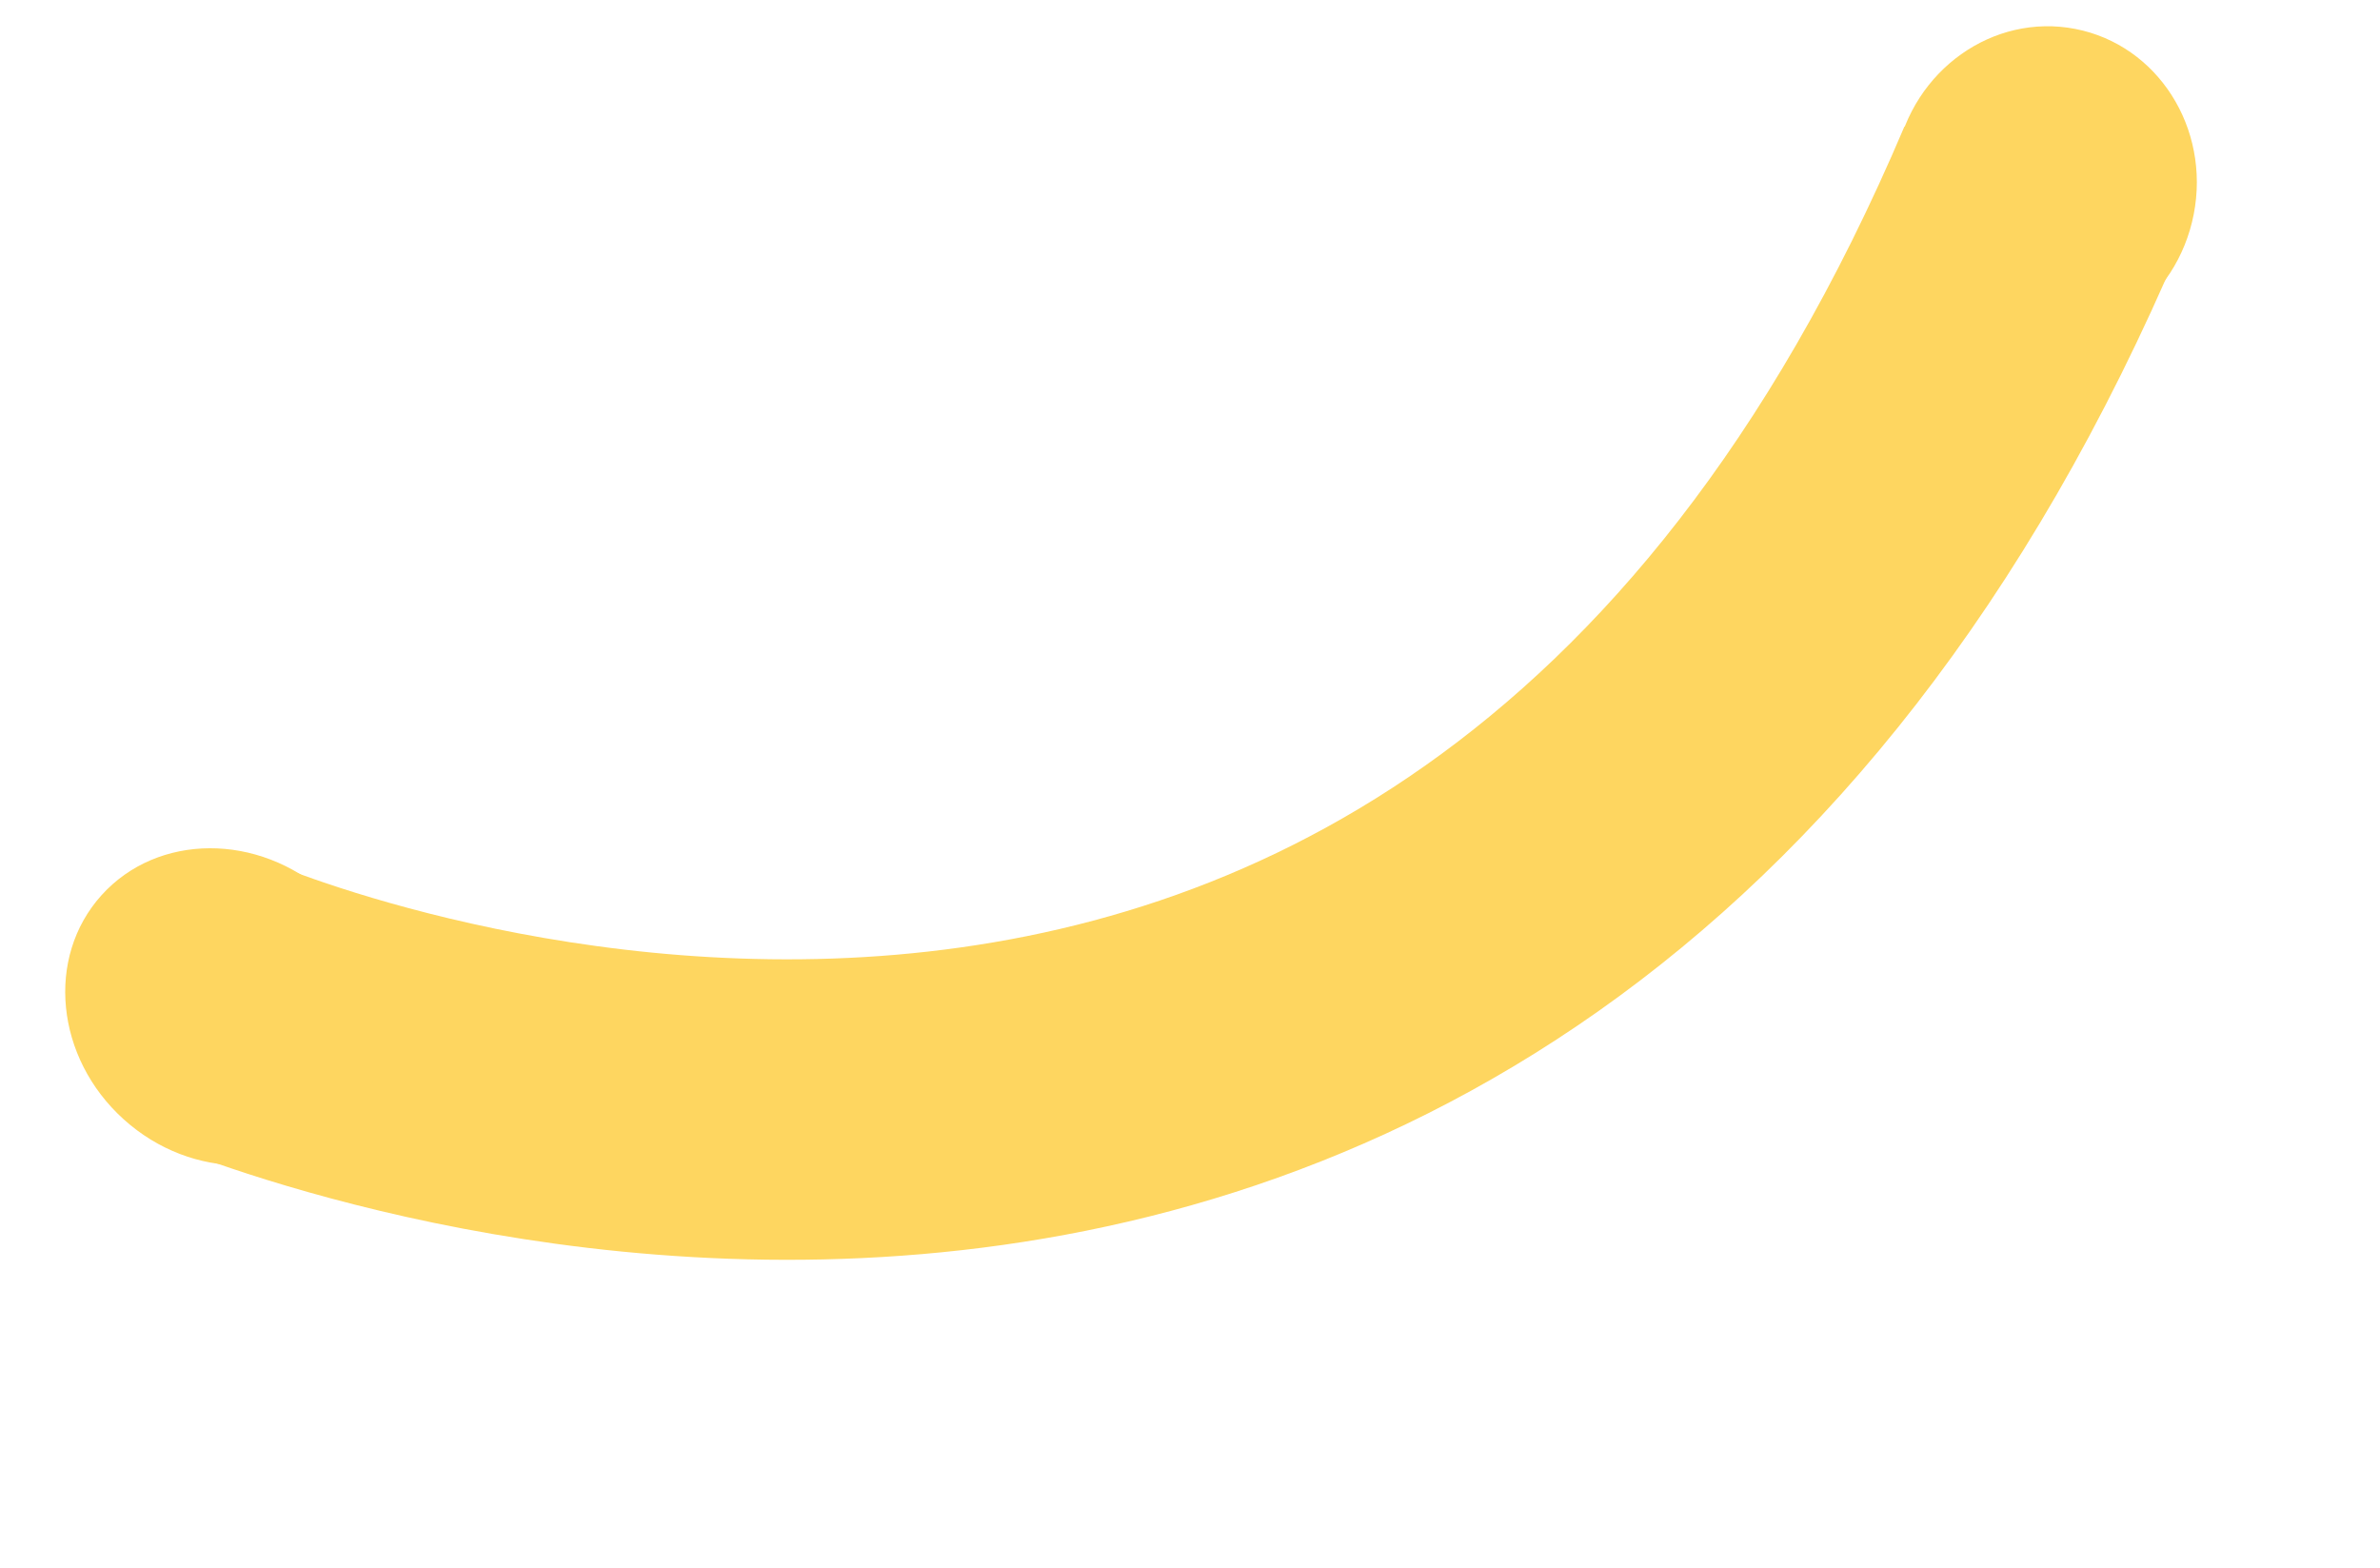 <svg xmlns="http://www.w3.org/2000/svg" width="79.21" height="52.171" viewBox="0 0 79.21 52.171"><g id="happy_hrs" data-name="happy hrs" transform="translate(2.477 28.925) rotate(-22)"><path id="Path_1" data-name="Path 1" d="M0,2.292S31.83,34.886,66.716,0" transform="translate(2.546 3.438)" fill="none" stroke="#fed660" stroke-width="10"></path><ellipse id="Ellipse_1" data-name="Ellipse 1" cx="5.046" cy="5.546" rx="5.046" ry="5.546" transform="matrix(0.899, -0.438, 0.438, 0.899, -4.026, 3.353)" fill="#fed660"></ellipse><ellipse id="Ellipse_2" data-name="Ellipse 2" cx="5.301" cy="5.046" rx="5.301" ry="5.046" transform="translate(62.212 5.163) rotate(-57)" fill="#fed660"></ellipse></g></svg>